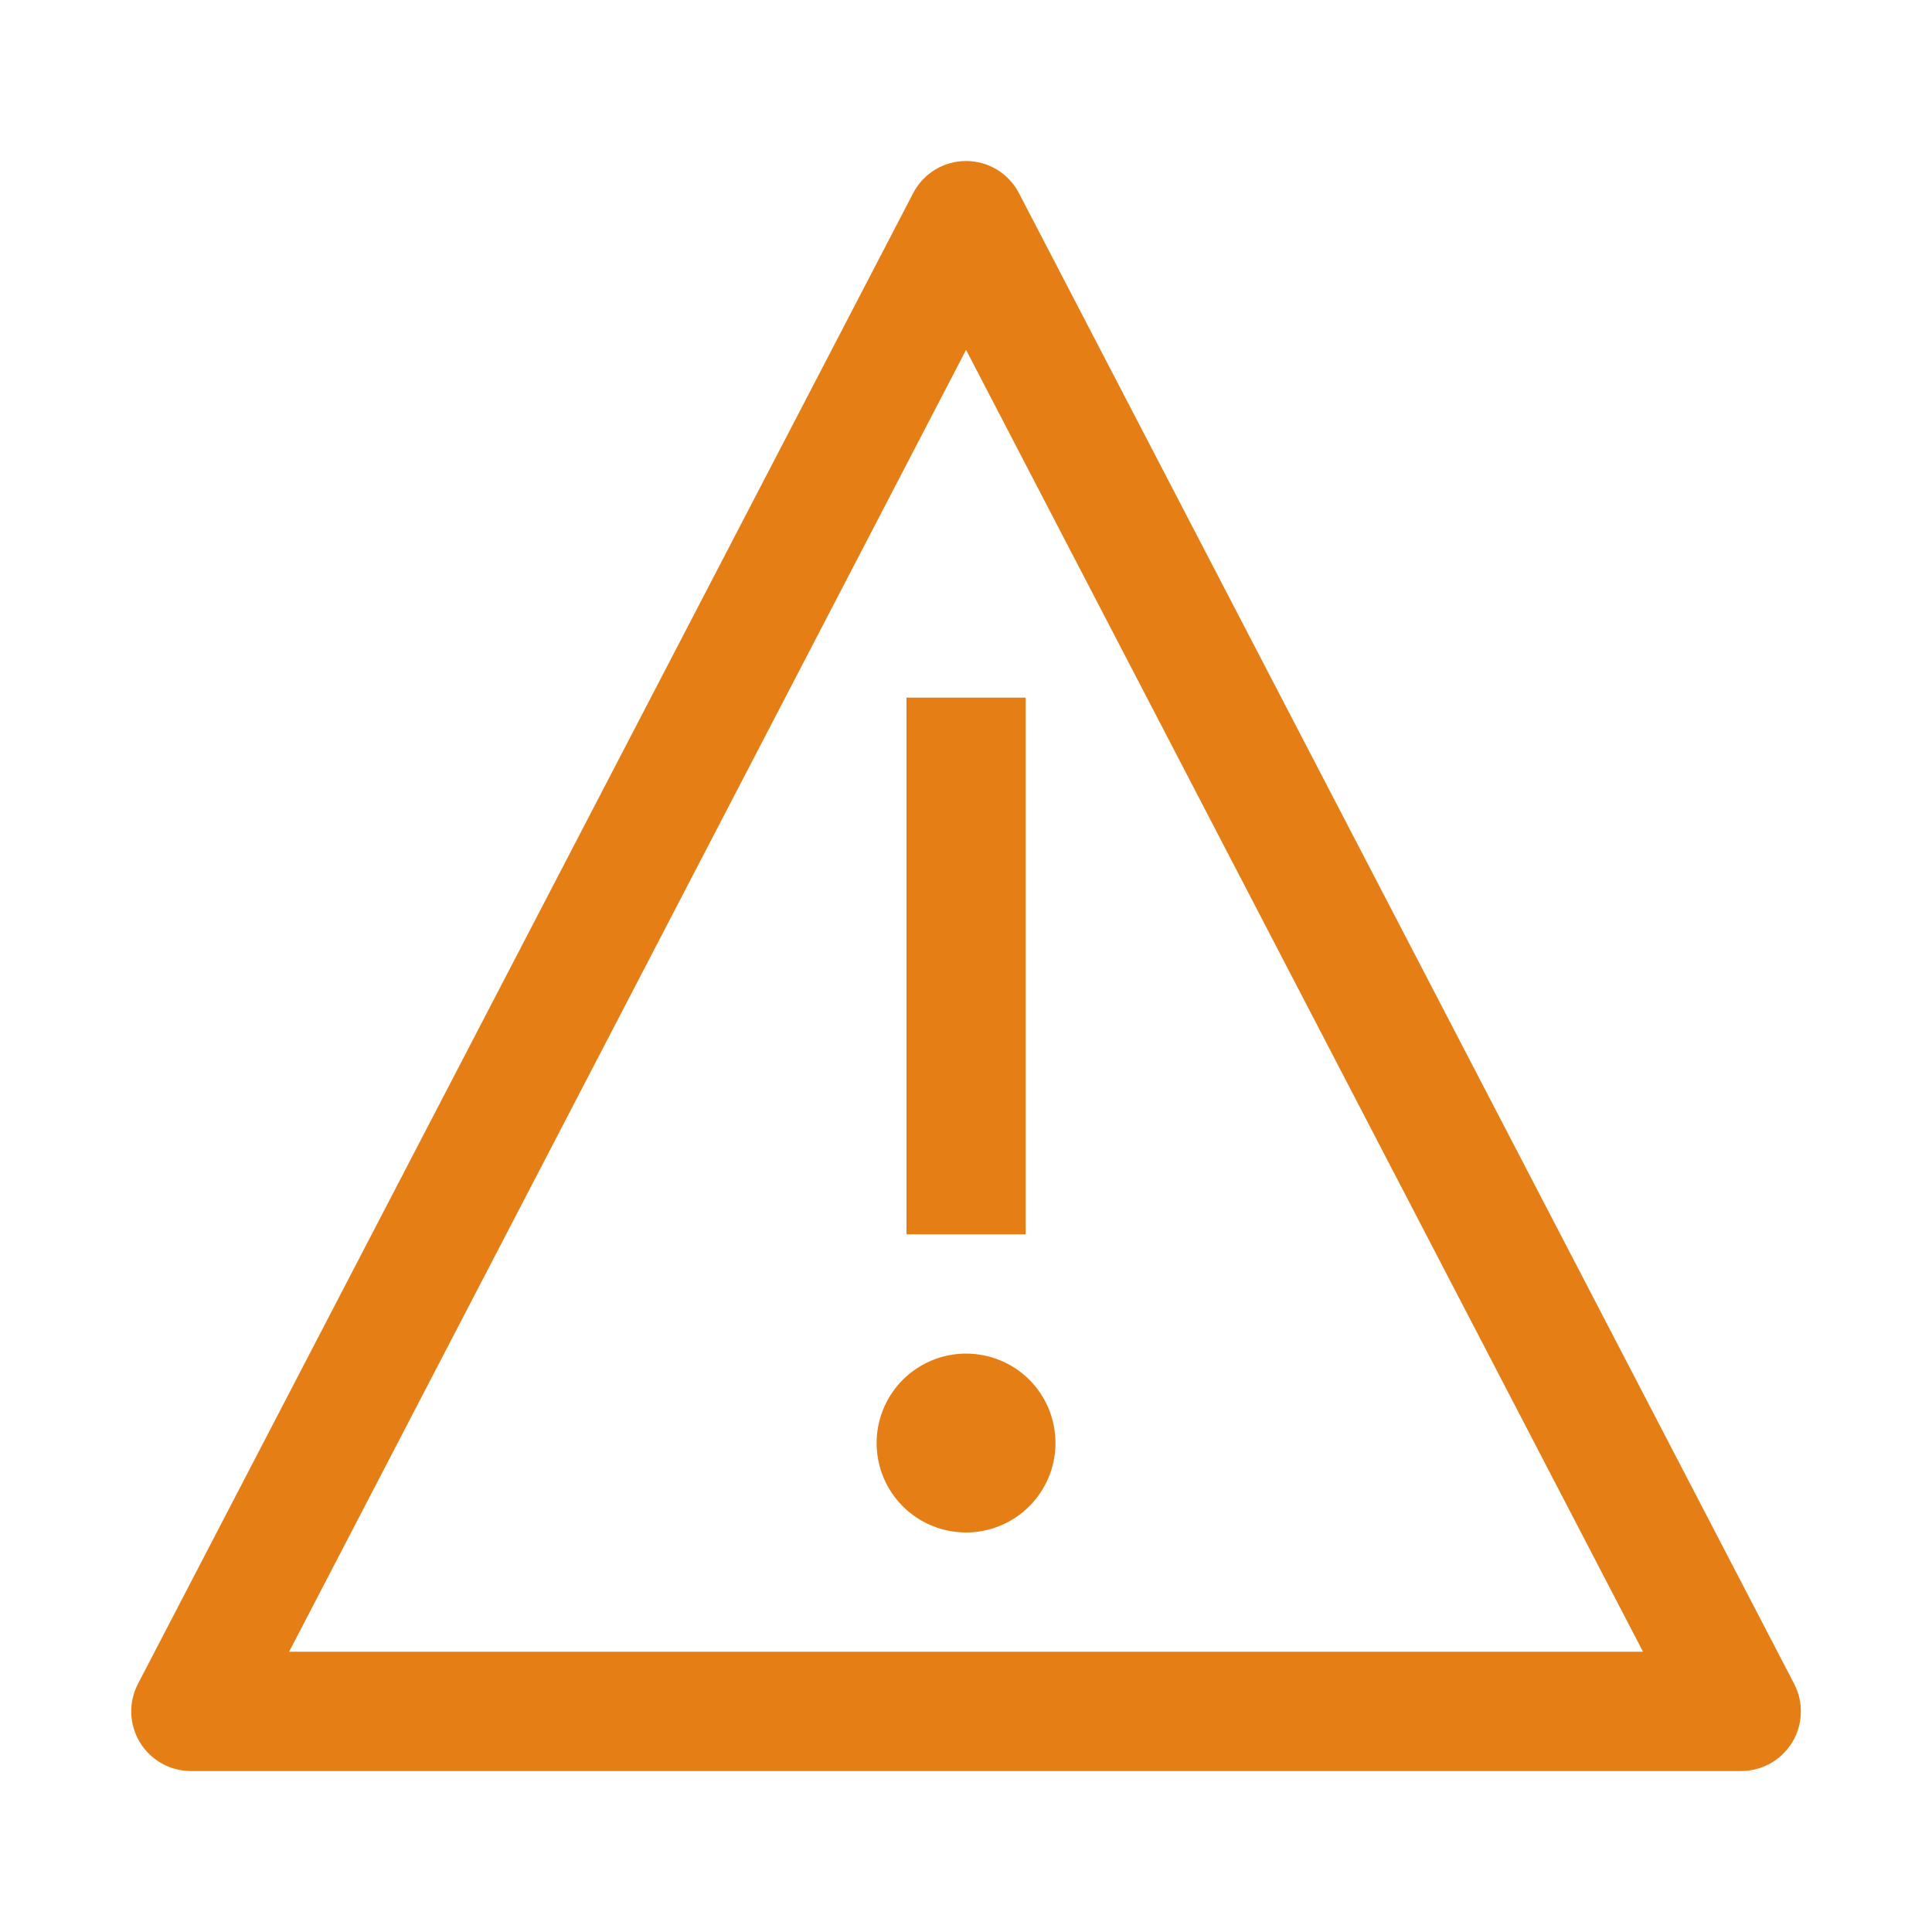 <svg width="32" height="32" viewBox="0 0 32 32" fill="none" xmlns="http://www.w3.org/2000/svg">
<g clip-path="url(#clip0_7300_2688)">
<path d="M16.001 2.667C16.182 2.667 16.359 2.716 16.514 2.81C16.668 2.904 16.794 3.039 16.877 3.199L29.717 27.89C29.795 28.041 29.833 28.209 29.827 28.379C29.822 28.548 29.773 28.713 29.685 28.858C29.596 29.003 29.472 29.123 29.324 29.207C29.177 29.29 29.009 29.334 28.84 29.334H3.161C2.992 29.334 2.825 29.29 2.677 29.207C2.529 29.123 2.405 29.003 2.317 28.858C2.229 28.713 2.179 28.548 2.174 28.379C2.168 28.209 2.207 28.041 2.285 27.89L15.125 3.199C15.208 3.039 15.334 2.904 15.488 2.81C15.643 2.716 15.82 2.667 16.001 2.667ZM4.79 27.355L4.792 27.358H27.21L27.212 27.355L16.003 5.799H15.999L4.79 27.355ZM16.001 22.42C16.394 22.42 16.771 22.575 17.049 22.853C17.327 23.131 17.482 23.508 17.482 23.901C17.482 24.194 17.395 24.481 17.232 24.724C17.07 24.968 16.838 25.158 16.567 25.27C16.297 25.382 15.999 25.411 15.712 25.354C15.425 25.297 15.16 25.156 14.953 24.949C14.746 24.742 14.605 24.477 14.548 24.19C14.491 23.903 14.52 23.605 14.632 23.335C14.744 23.064 14.934 22.832 15.178 22.67C15.421 22.507 15.708 22.42 16.001 22.42ZM16.988 20.444H15.014V11.555H16.988V20.444Z" fill="#E67E16"/>
</g>
<defs>
<clipPath id="clip0_7300_2688">
<rect width="32" height="32" fill="white"/>
</clipPath>
</defs>
</svg>
